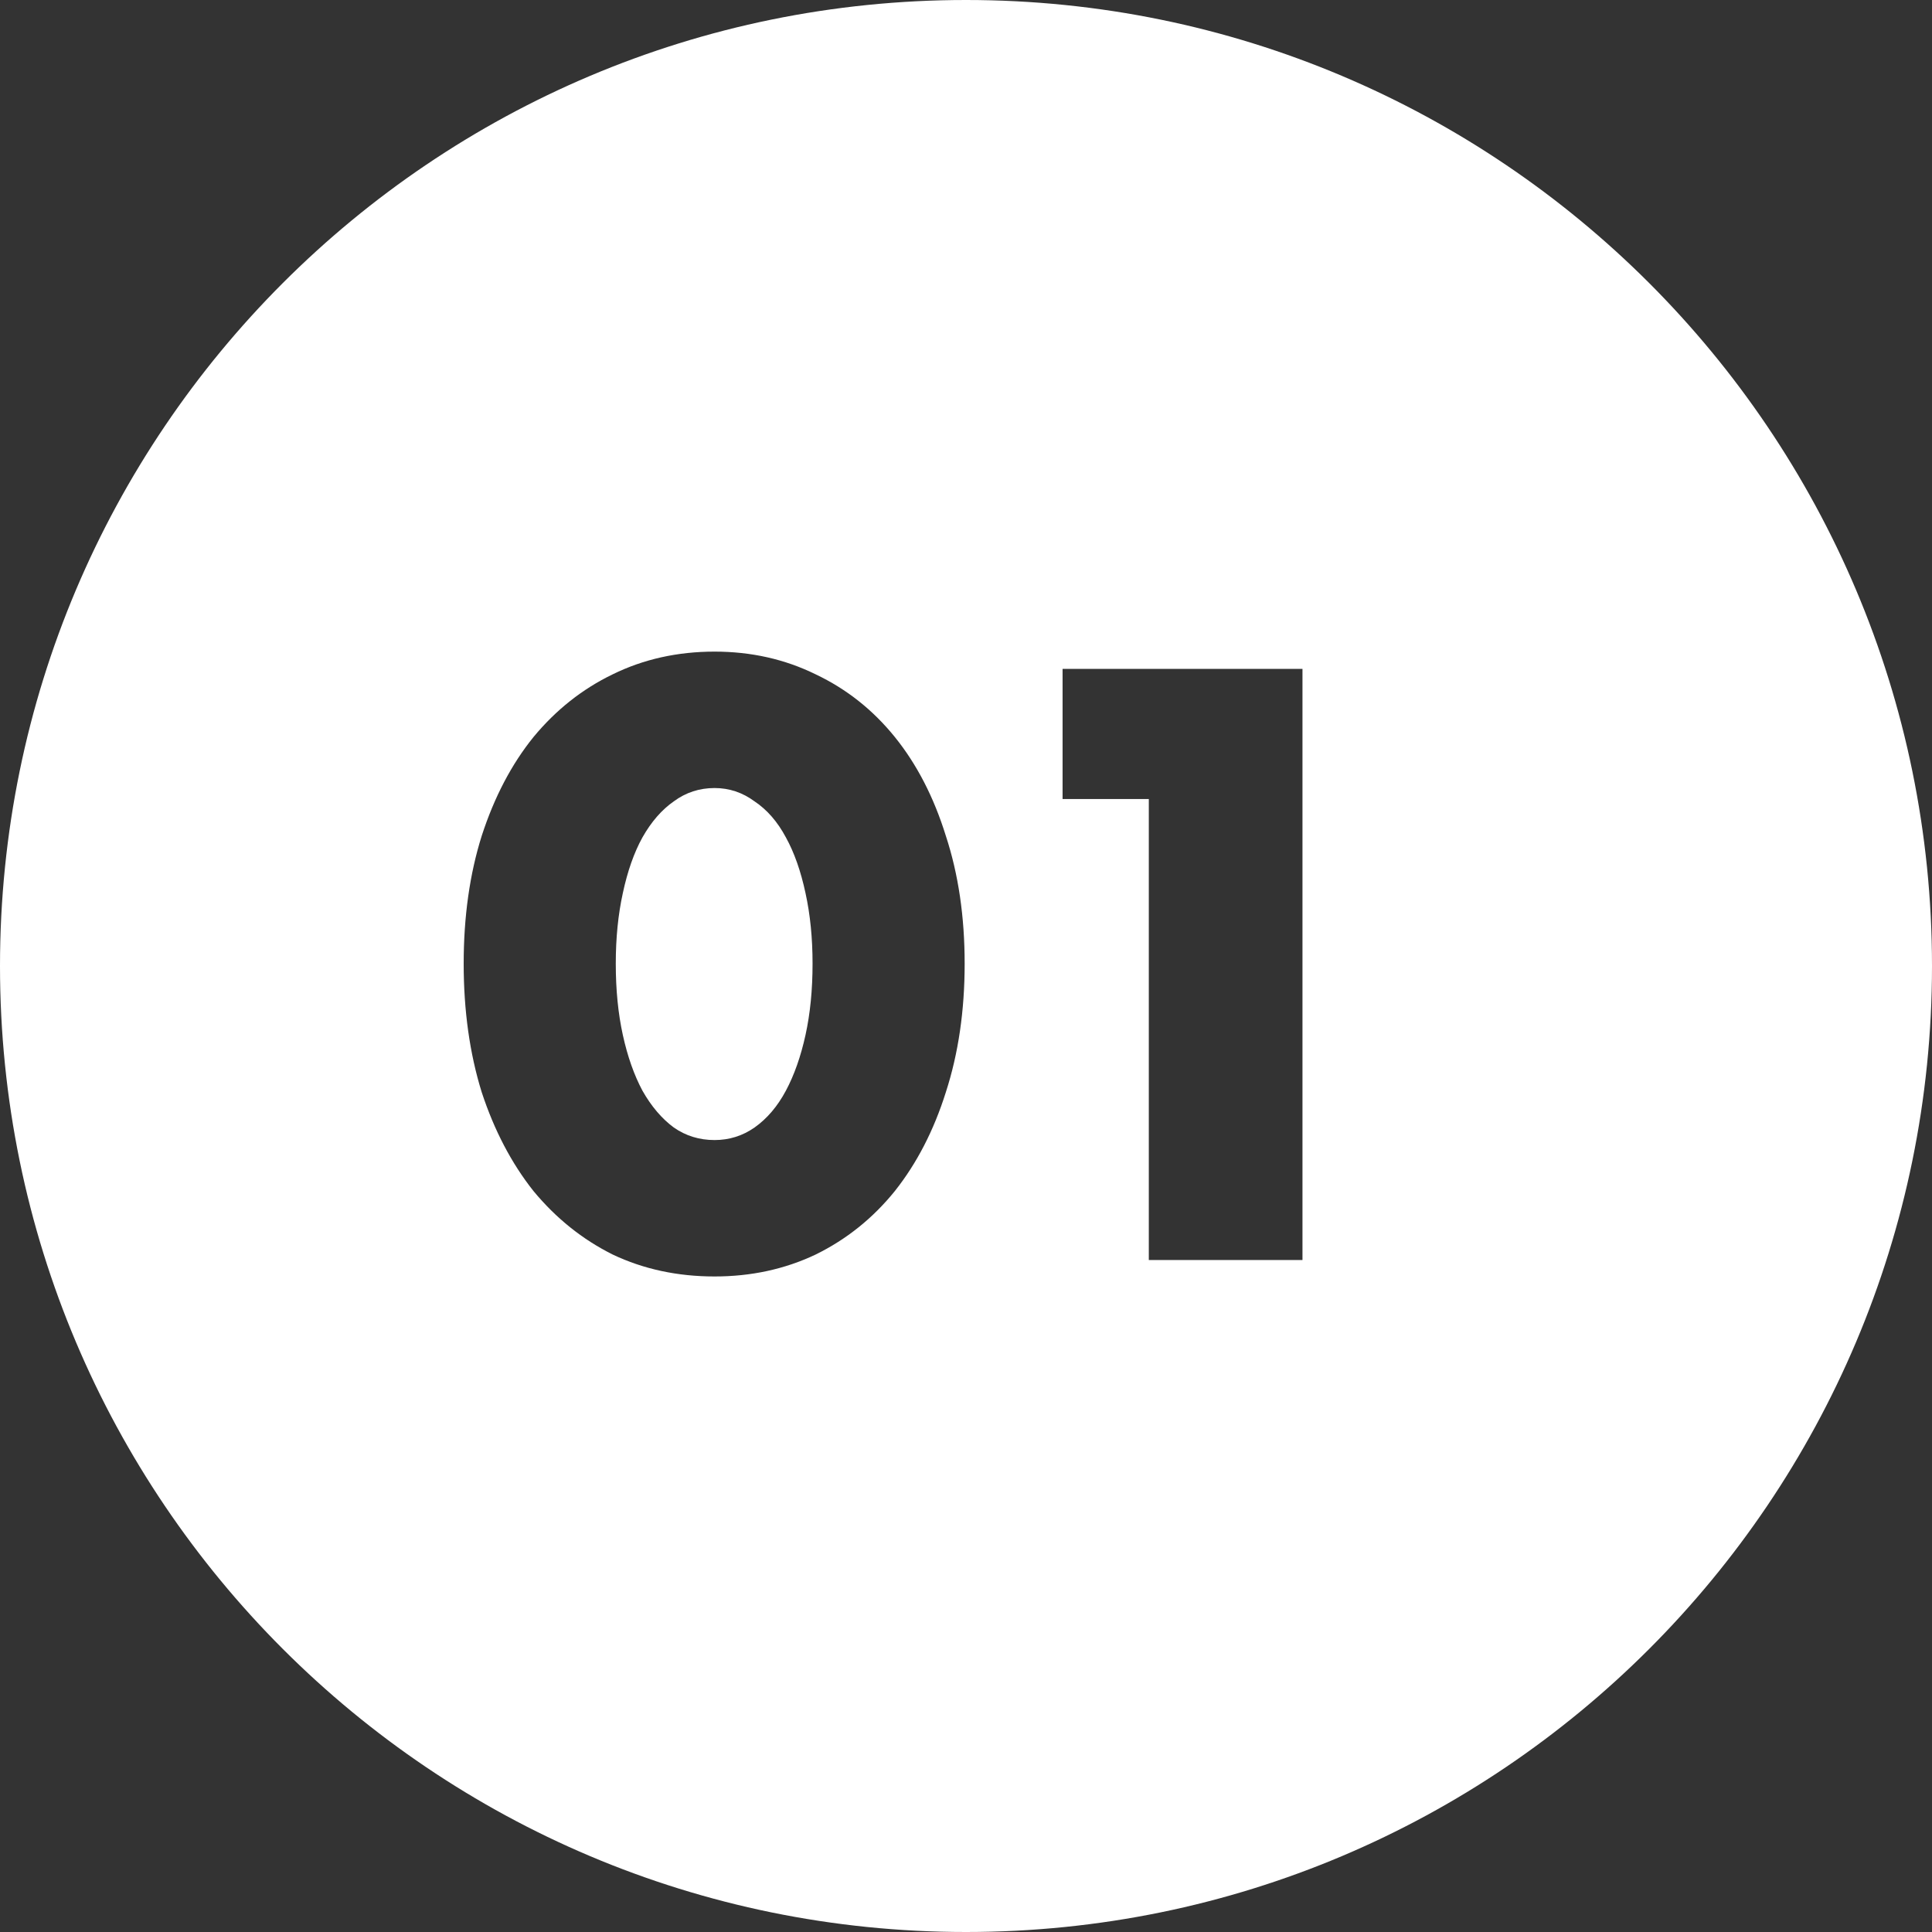 <?xml version="1.0" encoding="UTF-8"?> <svg xmlns="http://www.w3.org/2000/svg" width="69" height="69" viewBox="0 0 69 69" fill="none"><rect x="0" y="0" width="69" height="69" fill="#333333" stroke="none"/> <path fill-rule="evenodd" clip-rule="evenodd" d="M34.5 69C53.554 69 69 53.554 69 34.5C69 15.446 53.554 0 34.5 0C15.446 0 0 15.446 0 34.5C0 53.554 15.446 69 34.5 69ZM22.244 36.964C22.076 36.199 21.992 35.349 21.992 34.416C21.992 33.501 22.076 32.661 22.244 31.896C22.412 31.112 22.645 30.449 22.944 29.908C23.261 29.348 23.635 28.919 24.064 28.62C24.493 28.303 24.979 28.144 25.52 28.144C26.043 28.144 26.519 28.303 26.948 28.62C27.396 28.919 27.769 29.348 28.068 29.908C28.367 30.449 28.6 31.112 28.768 31.896C28.936 32.661 29.02 33.501 29.02 34.416C29.02 35.349 28.936 36.199 28.768 36.964C28.6 37.729 28.367 38.392 28.068 38.952C27.769 39.512 27.396 39.951 26.948 40.268C26.519 40.567 26.043 40.716 25.52 40.716C24.979 40.716 24.493 40.567 24.064 40.268C23.635 39.951 23.261 39.512 22.944 38.952C22.645 38.392 22.412 37.729 22.244 36.964ZM17.204 29.852C16.775 31.215 16.56 32.736 16.56 34.416C16.56 36.096 16.775 37.627 17.204 39.008C17.652 40.371 18.268 41.547 19.052 42.536C19.855 43.507 20.797 44.263 21.88 44.804C22.981 45.327 24.195 45.588 25.52 45.588C26.827 45.588 28.031 45.327 29.132 44.804C30.233 44.263 31.176 43.507 31.96 42.536C32.744 41.547 33.351 40.371 33.78 39.008C34.228 37.627 34.452 36.096 34.452 34.416C34.452 32.736 34.228 31.215 33.78 29.852C33.351 28.471 32.744 27.295 31.96 26.324C31.176 25.353 30.233 24.607 29.132 24.084C28.031 23.543 26.827 23.272 25.52 23.272C24.195 23.272 22.981 23.543 21.88 24.084C20.797 24.607 19.855 25.353 19.052 26.324C18.268 27.295 17.652 28.471 17.204 29.852ZM37.949 28.536H41.029V45H46.517V23.888H37.949V28.536Z" fill="white"></path> </svg> 